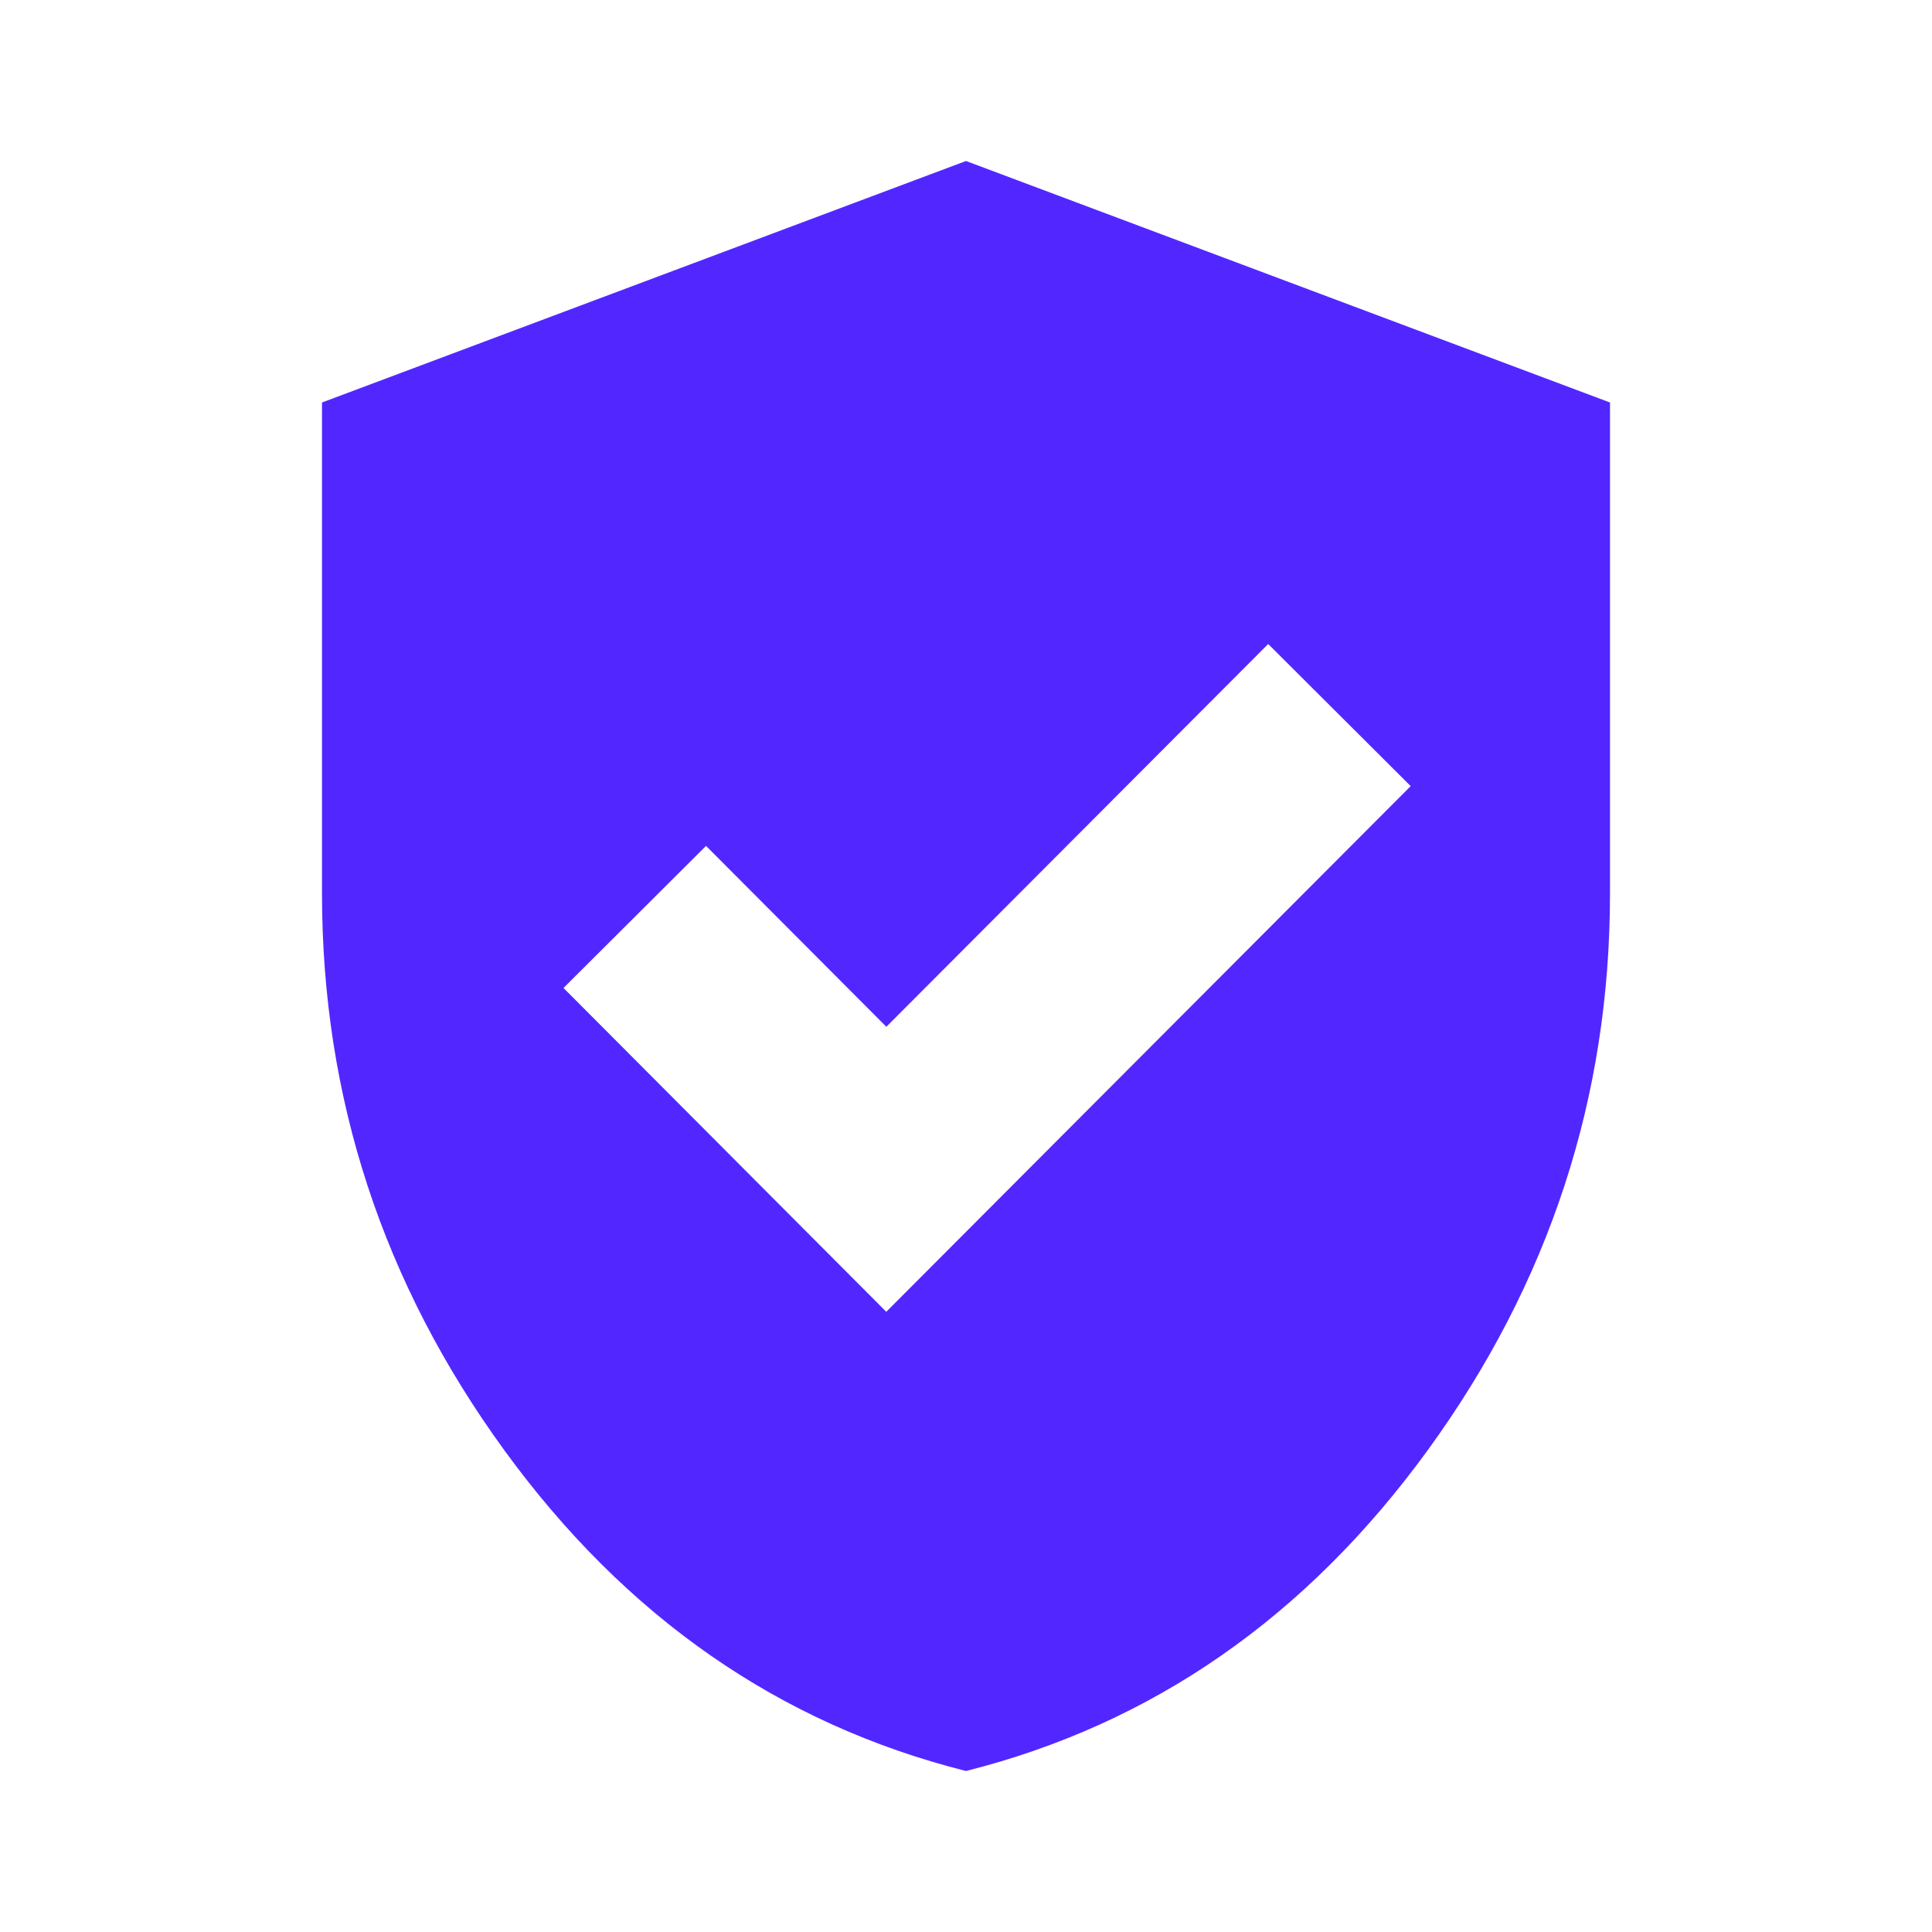 <svg width="48" height="48" viewBox="0 0 48 48" fill="none" xmlns="http://www.w3.org/2000/svg">
<path fill-rule="evenodd" clip-rule="evenodd" d="M12.525 36.025C15.542 40.175 19.367 42.833 24 44C28.633 42.833 32.458 40.175 35.475 36.025C38.492 31.875 40 27.267 40 22.2V10L24 4L8 10V22.2C8 27.267 9.508 31.875 12.525 36.025ZM22.019 32.591L35.048 19.531L31.508 16L22.021 25.51L17.541 21.016L14 24.546L22.019 32.591Z" fill="#5227FF"/>
</svg>
